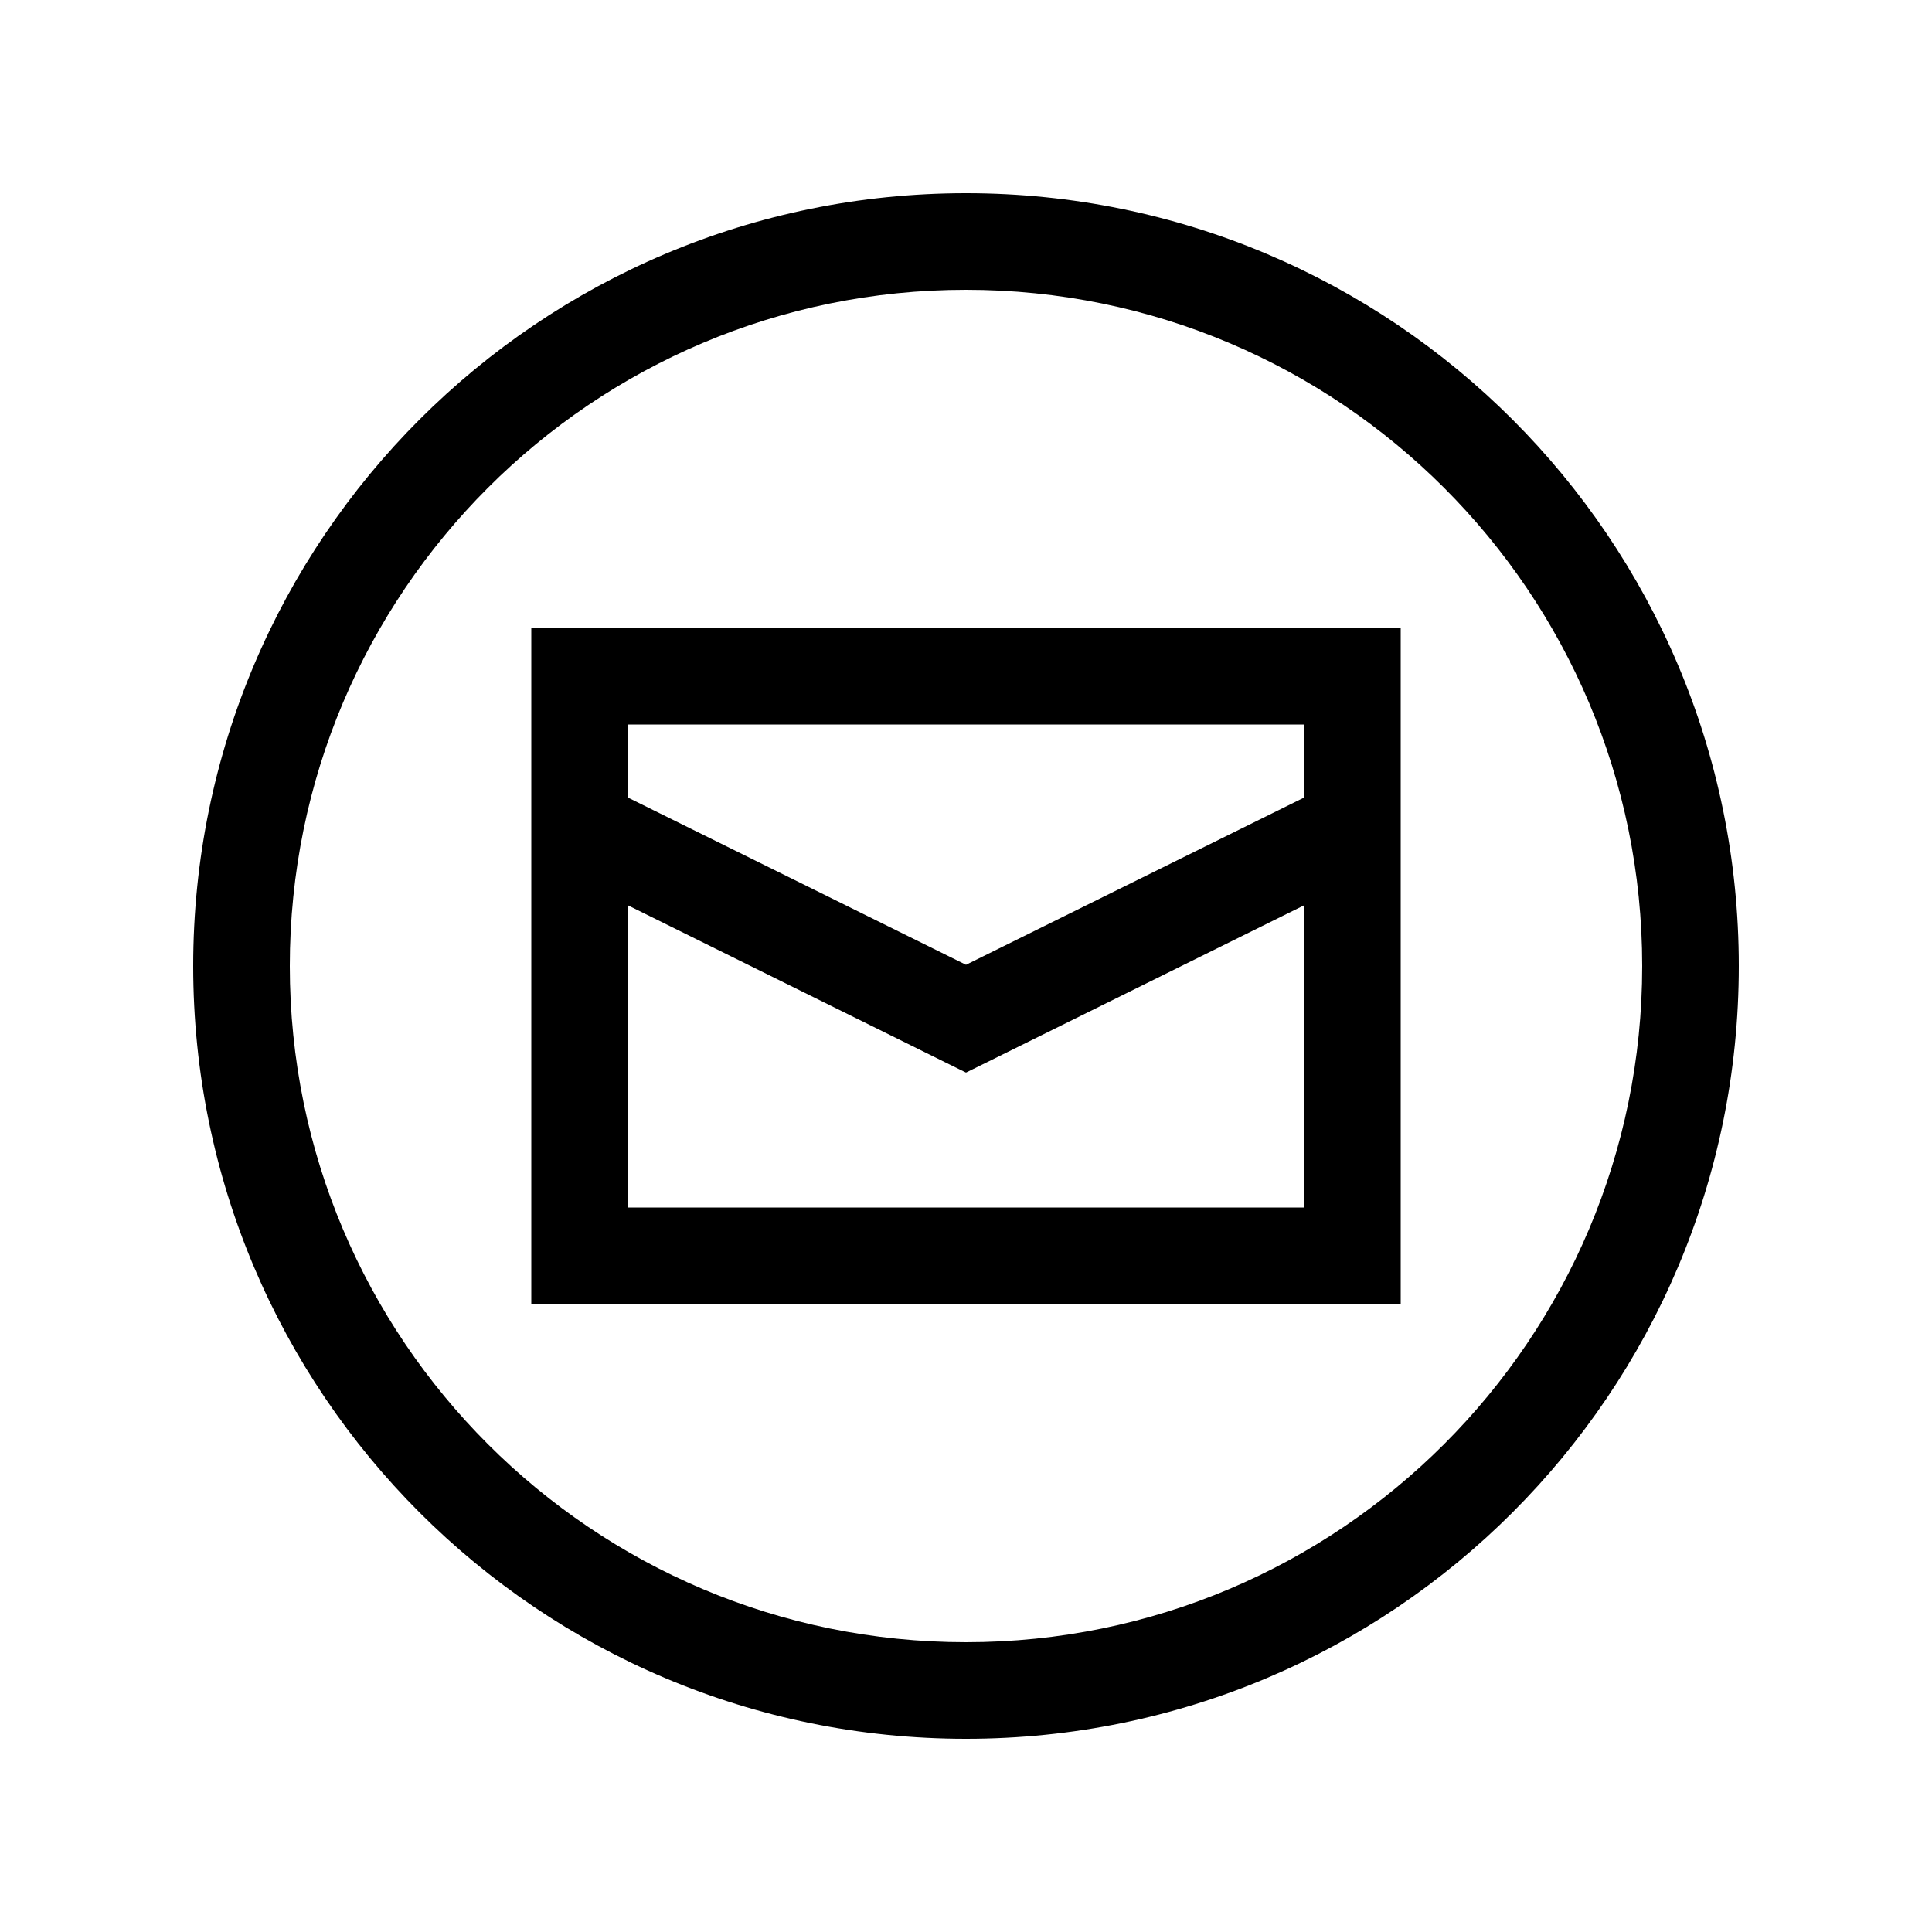 <svg xmlns="http://www.w3.org/2000/svg" viewBox="0 0 640 640"><!--! Font Awesome Pro 7.1.0 by @fontawesome - https://fontawesome.com License - https://fontawesome.com/license (Commercial License) Copyright 2025 Fonticons, Inc. --><path fill="currentColor" d="M320 96C443.7 96 544 196.3 544 320C544 443.7 443.7 544 320 544C196.3 544 96 443.7 96 320C96 196.3 196.3 96 320 96zM320 576C461.4 576 576 461.4 576 320C576 178.6 461.4 64 320 64C178.6 64 64 178.6 64 320C64 461.4 178.6 576 320 576zM432 264.2L320 319.6L208 264.2L208 240L432 240L432 264.2zM208 400L208 299.9L312.9 351.8L320 355.3L327.1 351.8L432 299.9L432 400L208 400zM208 208L176 208L176 432L464 432L464 208L208 208z"/></svg>